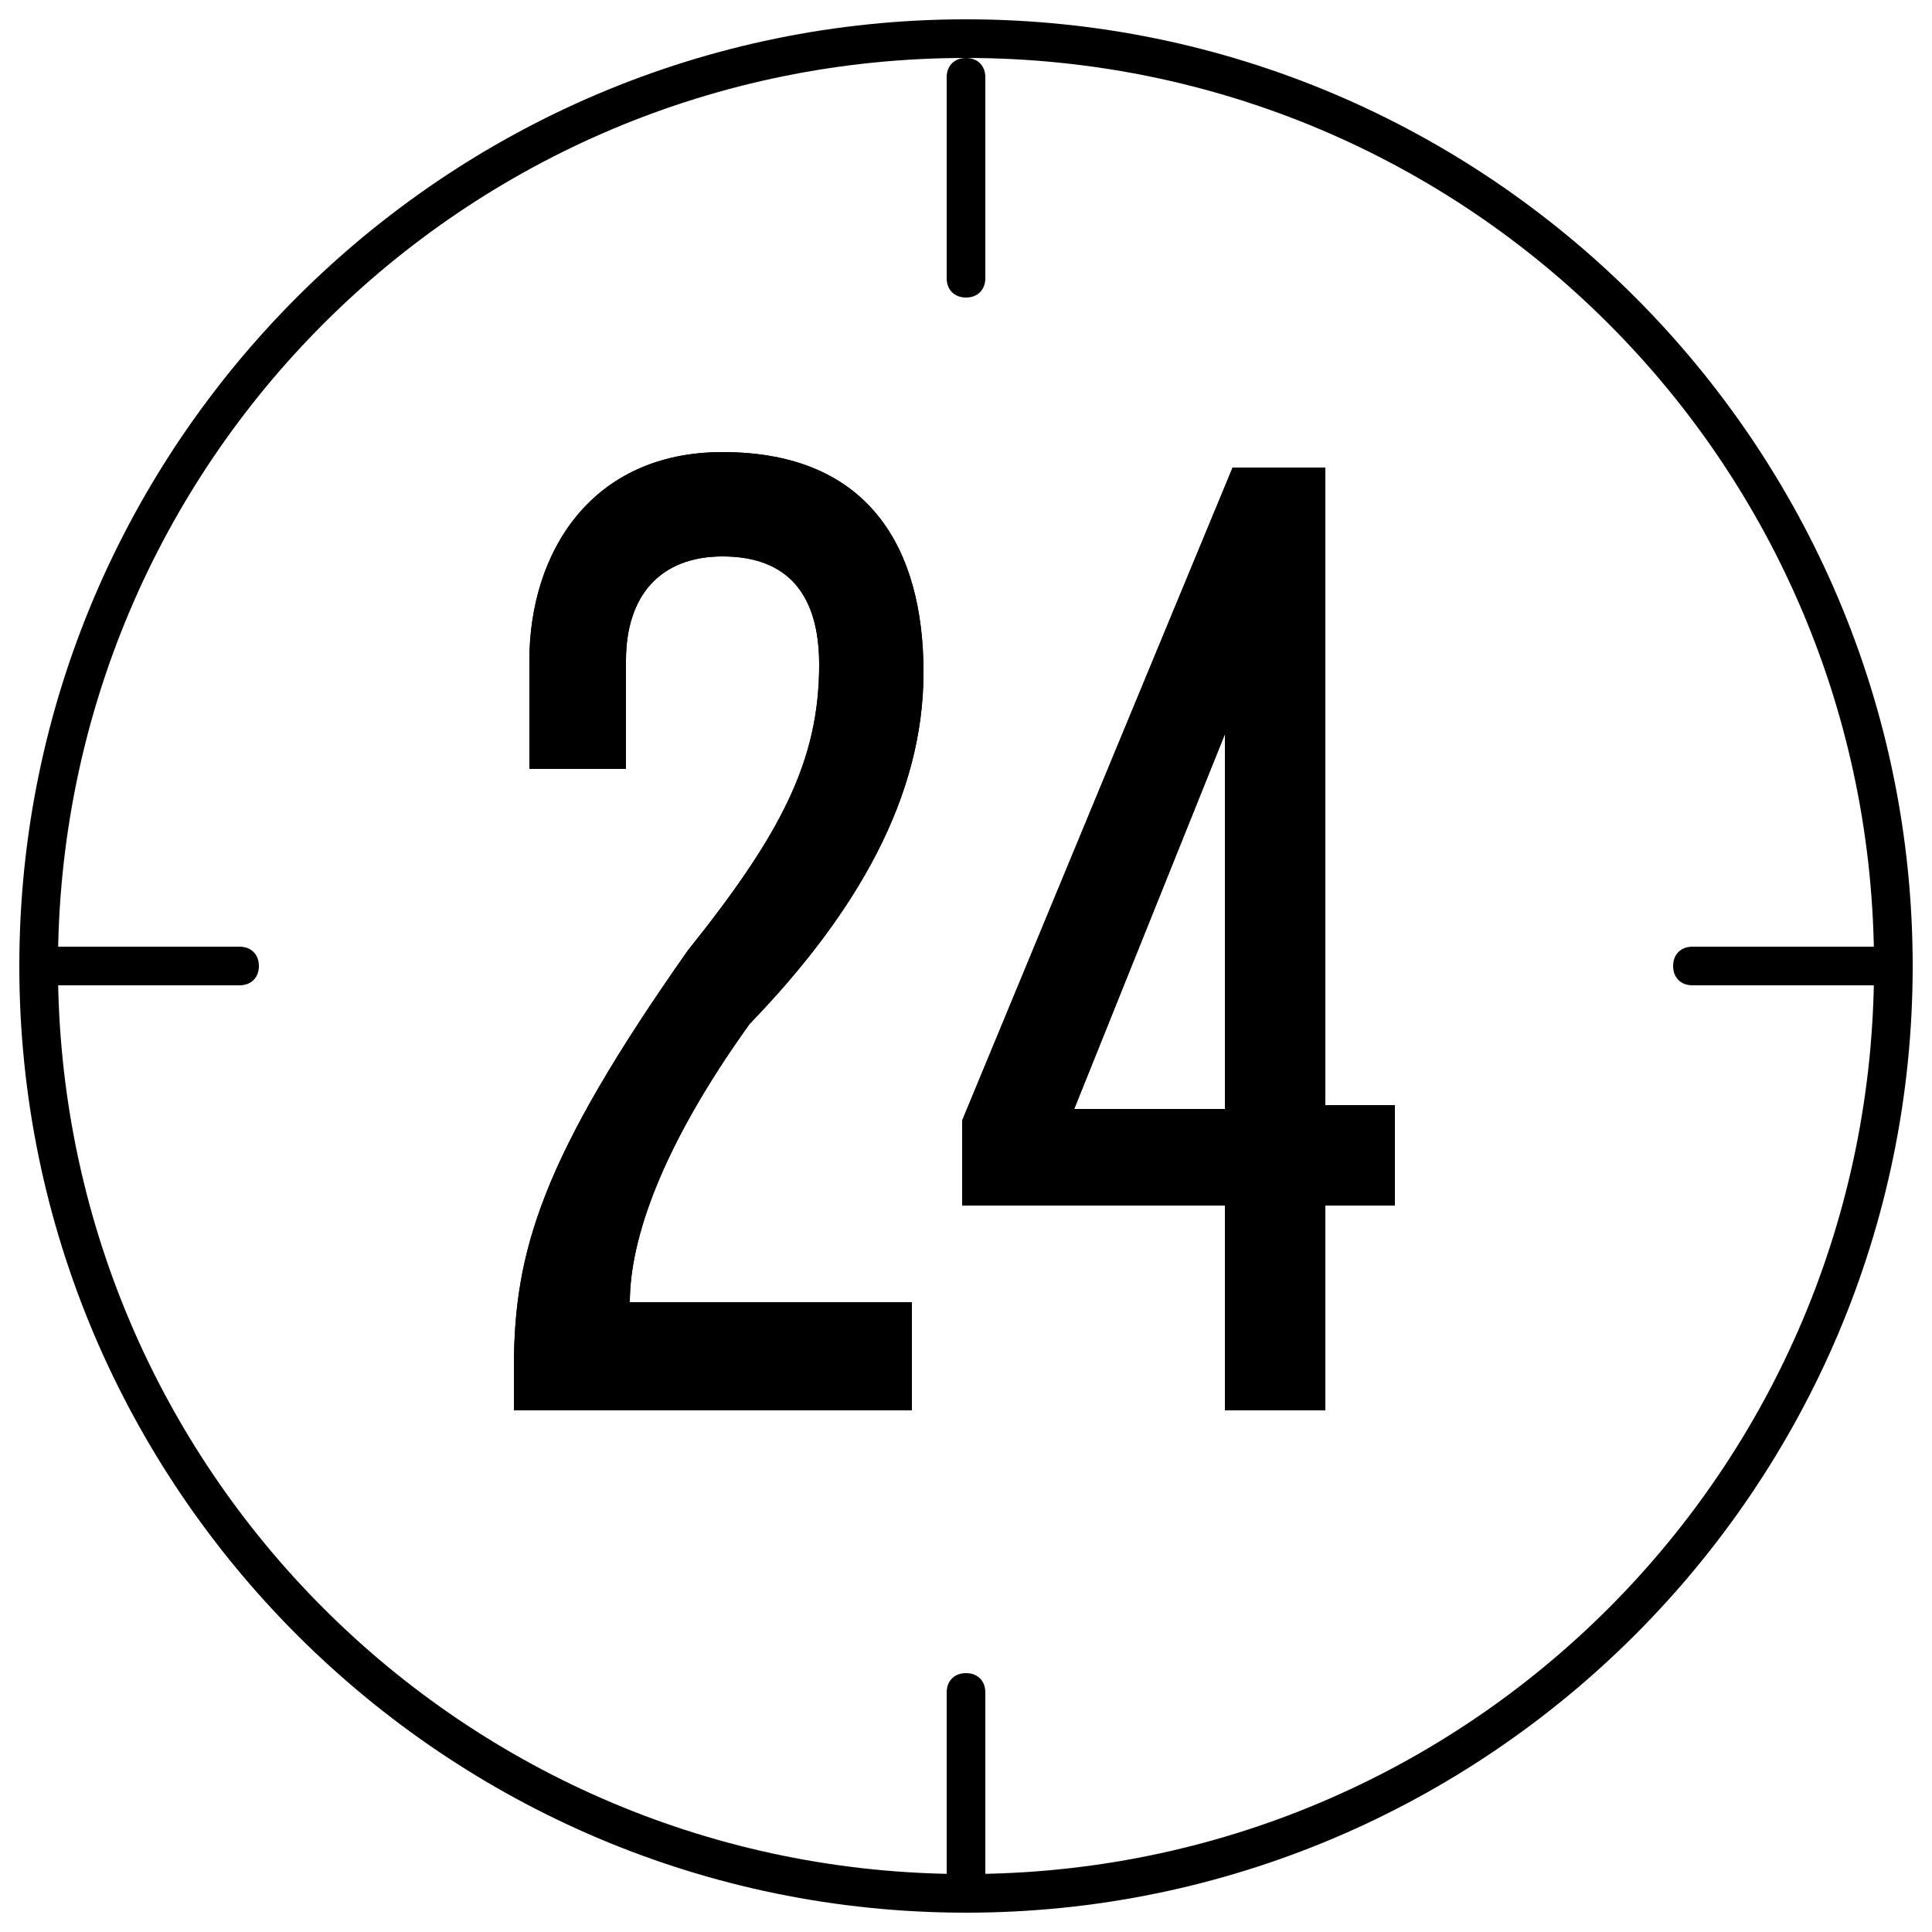<?xml version="1.0" encoding="utf-8"?>
<!-- Generator: Adobe Illustrator 23.0.0, SVG Export Plug-In . SVG Version: 6.00 Build 0)  -->
<svg version="1.1" id="圖層_1" xmlns="http://www.w3.org/2000/svg" xmlns:xlink="http://www.w3.org/1999/xlink" x="0px" y="0px"
	 viewBox="0 0 50 50" style="enable-background:new 0 0 50 50;" xml:space="preserve">
<g>
	<g>
		<path d="M25,49.5c-13.5,0-24.5-11-24.5-24.5S11.5,0.5,25,0.5s24.5,11,24.5,24.5S38.5,49.5,25,49.5z M25,1.5C12,1.5,1.5,12,1.5,25
			S12,48.5,25,48.5S48.5,38,48.5,25S38,1.5,25,1.5z"/>
	</g>
	<g>
		<g>
			<path d="M19.4,26.5c-2.3,3.2-3.1,5.6-3.1,7.2h7.3v2.8H13.3v-1.1c0-3,0.7-5.4,4.5-10.8c2.4-3,3.4-4.9,3.4-7.4
				c0-1.8-0.8-2.8-2.5-2.8c-1.6,0-2.5,1-2.5,2.7v2.8h-2.5v-2.8c0-2.8,1.6-5.4,5-5.4c3.8,0,5.2,2.5,5.2,5.7
				C23.9,20.6,22.2,23.6,19.4,26.5z"/>
			<path d="M34.3,31.2v5.3h-2.6v-5.3h-6.8V29l7-16.9h2.4v16.5h1.8v2.6H34.3z M31.7,19l-3.9,9.7h3.9V19z"/>
		</g>
		<g>
			<path d="M19.4,26.5c-2.3,3.2-3.1,5.6-3.1,7.2h7.3v2.8H13.3v-1.1c0-3,0.7-5.4,4.5-10.8c2.4-3,3.4-4.9,3.4-7.4
				c0-1.8-0.8-2.8-2.5-2.8c-1.6,0-2.5,1-2.5,2.7v2.8h-2.5v-2.8c0-2.8,1.6-5.4,5-5.4c3.8,0,5.2,2.5,5.2,5.7
				C23.9,20.6,22.2,23.6,19.4,26.5z"/>
			<path d="M34.3,31.2v5.3h-2.6v-5.3h-6.8V29l7-16.9h2.4v16.5h1.8v2.6H34.3z M31.7,19l-3.9,9.7h3.9V19z"/>
		</g>
	</g>
	<g>
		<path d="M49,25.5h-5.2c-0.3,0-0.5-0.2-0.5-0.5s0.2-0.5,0.5-0.5H49c0.3,0,0.5,0.2,0.5,0.5S49.3,25.5,49,25.5z"/>
	</g>
	<g>
		<path d="M6.2,25.5H1c-0.3,0-0.5-0.2-0.5-0.5s0.2-0.5,0.5-0.5h5.2c0.3,0,0.5,0.2,0.5,0.5S6.5,25.5,6.2,25.5z"/>
	</g>
	<g>
		<path d="M25,7.7c-0.3,0-0.5-0.2-0.5-0.5V2c0-0.3,0.2-0.5,0.5-0.5s0.5,0.2,0.5,0.5v5.2C25.5,7.5,25.3,7.7,25,7.7z"/>
	</g>
	<g>
		<path d="M25,49.5c-0.3,0-0.5-0.2-0.5-0.5v-5.2c0-0.3,0.2-0.5,0.5-0.5s0.5,0.2,0.5,0.5V49C25.5,49.3,25.3,49.5,25,49.5z"/>
	</g>
</g>
</svg>
